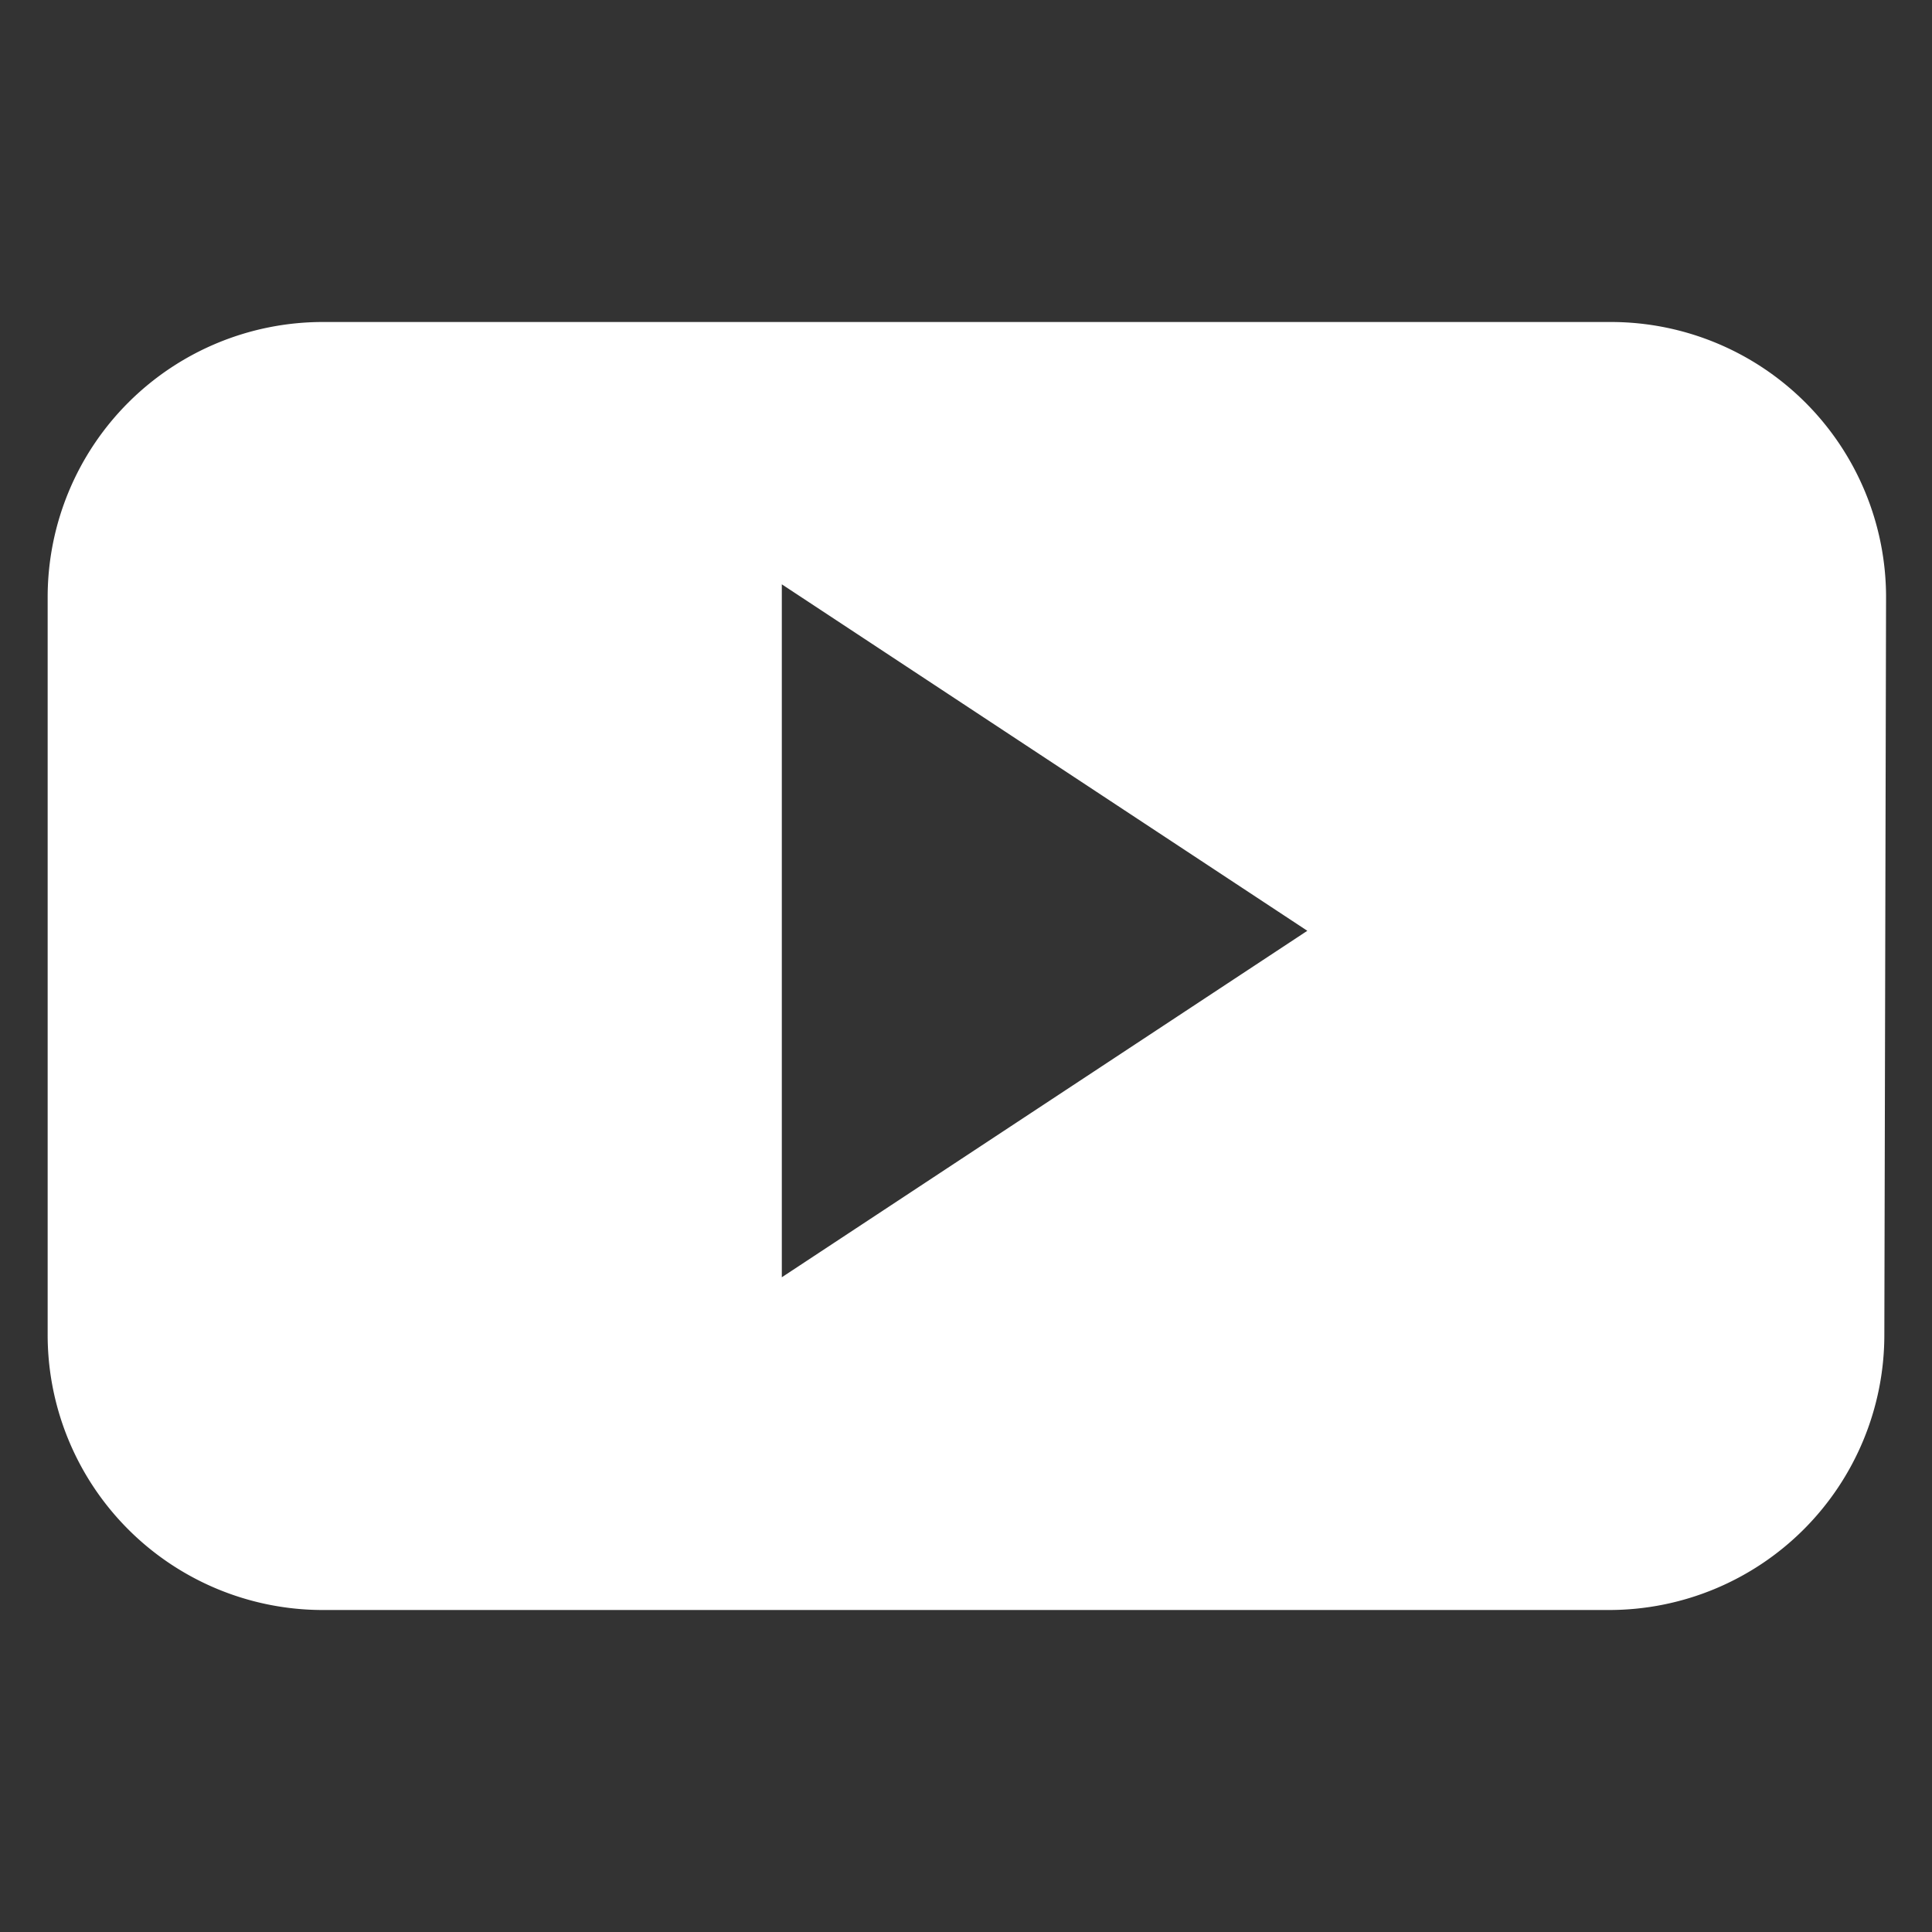 <svg xmlns="http://www.w3.org/2000/svg" width="45" height="45" data-name="Capa 1"><rect width="100%" height="100%" fill="#333333" stroke="none"/><path d="M43.93 13.91a6.41 6.41 0 0 0-6.41-6.41h-30a6.41 6.41 0 0 0-6.41 6.41v17.18a6.41 6.41 0 0 0 6.37 6.41h30a6.41 6.41 0 0 0 6.41-6.41ZM18.21 29.75V13.61l12.24 8.07Zm0 0" style="fill:#fff;fill-rule:evenodd"/></svg>